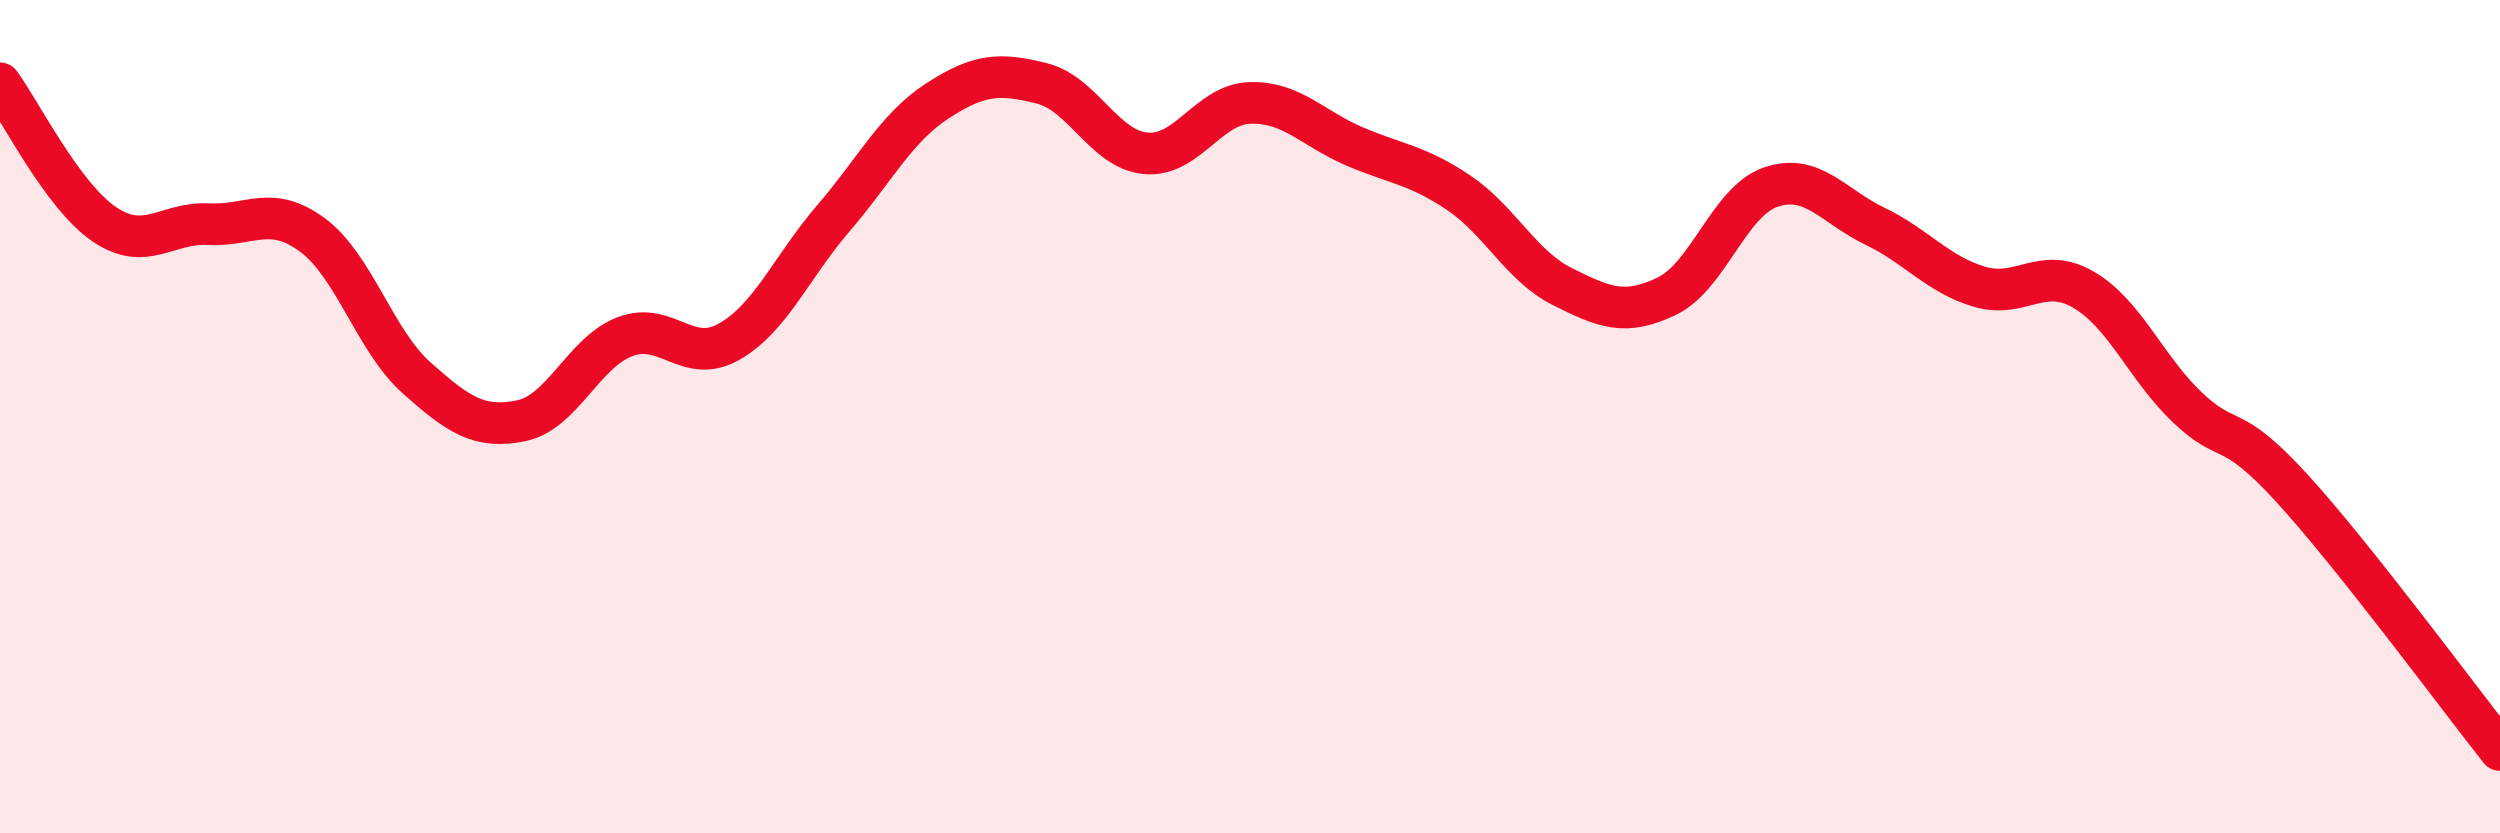 
    <svg width="60" height="20" viewBox="0 0 60 20" xmlns="http://www.w3.org/2000/svg">
      <path
        d="M 0,2 C 0.5,2.68 1.5,4.7 2.5,5.38 C 3.5,6.06 4,5.33 5,5.38 C 6,5.43 6.5,4.9 7.5,5.64 C 8.5,6.38 9,8.18 10,9.07 C 11,9.96 11.5,10.3 12.5,10.1 C 13.5,9.9 14,8.46 15,8.08 C 16,7.7 16.5,8.77 17.5,8.2 C 18.5,7.63 19,6.4 20,5.24 C 21,4.08 21.5,3.07 22.5,2.42 C 23.5,1.77 24,1.75 25,2 C 26,2.25 26.5,3.59 27.5,3.68 C 28.5,3.77 29,2.5 30,2.47 C 31,2.44 31.5,3.08 32.5,3.51 C 33.5,3.94 34,3.95 35,4.62 C 36,5.29 36.5,6.38 37.5,6.88 C 38.5,7.38 39,7.59 40,7.11 C 41,6.63 41.5,4.83 42.5,4.49 C 43.5,4.15 44,4.95 45,5.43 C 46,5.91 46.5,6.58 47.5,6.88 C 48.5,7.18 49,6.37 50,6.95 C 51,7.53 51.5,8.83 52.5,9.78 C 53.5,10.73 53.5,10.07 55,11.71 C 56.5,13.35 59,16.74 60,18L60 20L0 20Z"
        fill="#EB0A25"
        opacity="0.1"
        stroke-linecap="round"
        stroke-linejoin="round"
      />
      <path
        d="M 0,2 C 0.5,2.68 1.5,4.7 2.5,5.38 C 3.5,6.06 4,5.33 5,5.38 C 6,5.43 6.5,4.9 7.5,5.64 C 8.5,6.38 9,8.18 10,9.07 C 11,9.96 11.5,10.3 12.5,10.1 C 13.5,9.9 14,8.46 15,8.08 C 16,7.7 16.5,8.77 17.5,8.2 C 18.5,7.63 19,6.4 20,5.24 C 21,4.08 21.5,3.07 22.5,2.42 C 23.5,1.77 24,1.75 25,2 C 26,2.25 26.5,3.59 27.5,3.68 C 28.5,3.77 29,2.5 30,2.47 C 31,2.44 31.5,3.08 32.5,3.51 C 33.5,3.94 34,3.95 35,4.62 C 36,5.29 36.5,6.38 37.5,6.88 C 38.5,7.38 39,7.59 40,7.11 C 41,6.63 41.5,4.83 42.5,4.49 C 43.5,4.15 44,4.95 45,5.43 C 46,5.91 46.5,6.58 47.5,6.88 C 48.5,7.18 49,6.37 50,6.95 C 51,7.53 51.5,8.83 52.5,9.78 C 53.5,10.73 53.5,10.07 55,11.71 C 56.5,13.35 59,16.74 60,18"
        stroke="#EB0A25"
        stroke-width="1"
        fill="none"
        stroke-linecap="round"
        stroke-linejoin="round"
      />
    </svg>
  
